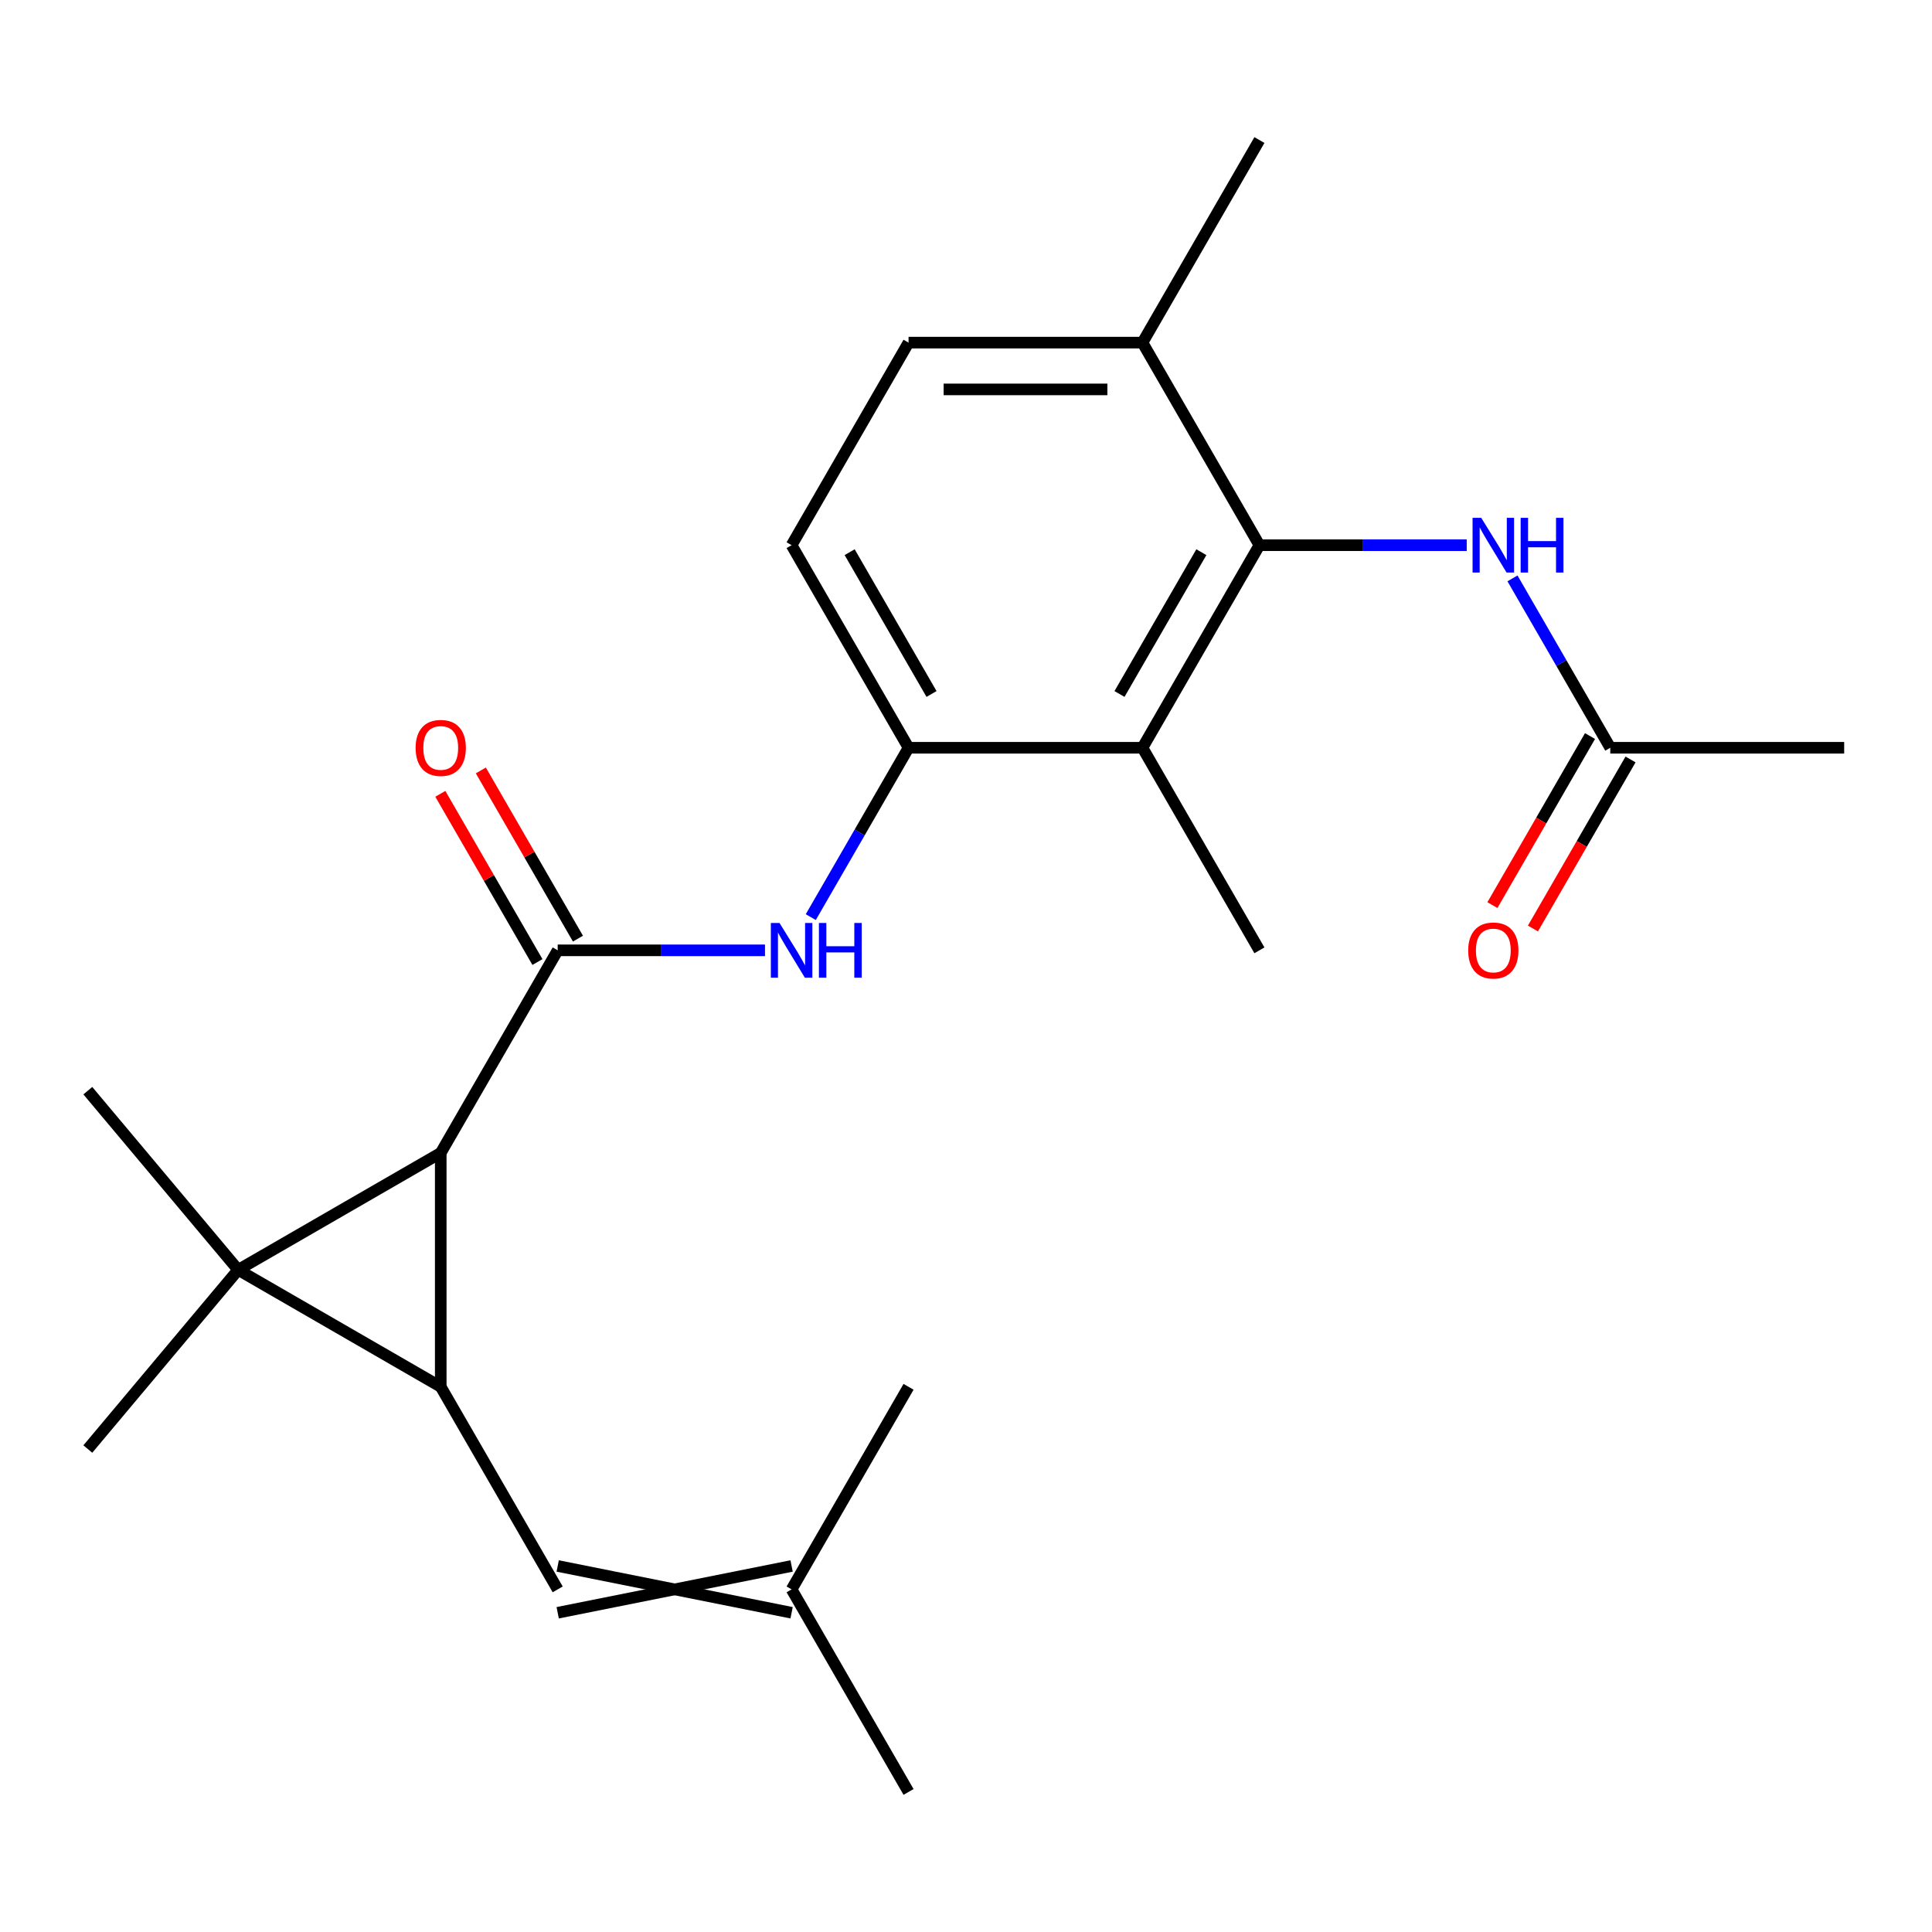 <?xml version='1.0' encoding='iso-8859-1'?>
<svg version='1.1' baseProfile='full'
              xmlns='http://www.w3.org/2000/svg'
                      xmlns:rdkit='http://www.rdkit.org/xml'
                      xmlns:xlink='http://www.w3.org/1999/xlink'
                  xml:space='preserve'
width='1000px' height='1000px' viewBox='0 0 1000 1000'>
<!-- END OF HEADER -->
<rect style='opacity:1.0;fill:#FFFFFF;stroke:none' width='1000' height='1000' x='0' y='0'> </rect>
<path class='bond-0' d='M 123.277,657.274 L 228.126,717.809' style='fill:none;fill-rule:evenodd;stroke:#000000;stroke-width:6px;stroke-linecap:butt;stroke-linejoin:miter;stroke-opacity:1' />
<path class='bond-1' d='M 123.277,657.274 L 228.126,596.739' style='fill:none;fill-rule:evenodd;stroke:#000000;stroke-width:6px;stroke-linecap:butt;stroke-linejoin:miter;stroke-opacity:1' />
<path class='bond-16' d='M 123.277,657.274 L 45.455,750.019' style='fill:none;fill-rule:evenodd;stroke:#000000;stroke-width:6px;stroke-linecap:butt;stroke-linejoin:miter;stroke-opacity:1' />
<path class='bond-17' d='M 123.277,657.274 L 45.455,564.529' style='fill:none;fill-rule:evenodd;stroke:#000000;stroke-width:6px;stroke-linecap:butt;stroke-linejoin:miter;stroke-opacity:1' />
<path class='bond-7' d='M 228.126,717.809 L 288.661,822.659' style='fill:none;fill-rule:evenodd;stroke:#000000;stroke-width:6px;stroke-linecap:butt;stroke-linejoin:miter;stroke-opacity:1' />
<path class='bond-23' d='M 228.126,717.809 L 228.126,596.739' style='fill:none;fill-rule:evenodd;stroke:#000000;stroke-width:6px;stroke-linecap:butt;stroke-linejoin:miter;stroke-opacity:1' />
<path class='bond-2' d='M 228.126,596.739 L 288.661,491.89' style='fill:none;fill-rule:evenodd;stroke:#000000;stroke-width:6px;stroke-linecap:butt;stroke-linejoin:miter;stroke-opacity:1' />
<path class='bond-5' d='M 288.661,491.89 L 342.313,491.89' style='fill:none;fill-rule:evenodd;stroke:#000000;stroke-width:6px;stroke-linecap:butt;stroke-linejoin:miter;stroke-opacity:1' />
<path class='bond-5' d='M 342.313,491.89 L 395.964,491.89' style='fill:none;fill-rule:evenodd;stroke:#0000FF;stroke-width:6px;stroke-linecap:butt;stroke-linejoin:miter;stroke-opacity:1' />
<path class='bond-10' d='M 299.146,485.836 L 274.013,442.305' style='fill:none;fill-rule:evenodd;stroke:#000000;stroke-width:6px;stroke-linecap:butt;stroke-linejoin:miter;stroke-opacity:1' />
<path class='bond-10' d='M 274.013,442.305 L 248.88,398.774' style='fill:none;fill-rule:evenodd;stroke:#FF0000;stroke-width:6px;stroke-linecap:butt;stroke-linejoin:miter;stroke-opacity:1' />
<path class='bond-10' d='M 278.176,497.943 L 253.043,454.412' style='fill:none;fill-rule:evenodd;stroke:#000000;stroke-width:6px;stroke-linecap:butt;stroke-linejoin:miter;stroke-opacity:1' />
<path class='bond-10' d='M 253.043,454.412 L 227.911,410.881' style='fill:none;fill-rule:evenodd;stroke:#FF0000;stroke-width:6px;stroke-linecap:butt;stroke-linejoin:miter;stroke-opacity:1' />
<path class='bond-3' d='M 651.871,282.191 L 591.336,387.04' style='fill:none;fill-rule:evenodd;stroke:#000000;stroke-width:6px;stroke-linecap:butt;stroke-linejoin:miter;stroke-opacity:1' />
<path class='bond-3' d='M 621.821,285.811 L 579.446,359.206' style='fill:none;fill-rule:evenodd;stroke:#000000;stroke-width:6px;stroke-linecap:butt;stroke-linejoin:miter;stroke-opacity:1' />
<path class='bond-8' d='M 651.871,282.191 L 705.522,282.191' style='fill:none;fill-rule:evenodd;stroke:#000000;stroke-width:6px;stroke-linecap:butt;stroke-linejoin:miter;stroke-opacity:1' />
<path class='bond-8' d='M 705.522,282.191 L 759.174,282.191' style='fill:none;fill-rule:evenodd;stroke:#0000FF;stroke-width:6px;stroke-linecap:butt;stroke-linejoin:miter;stroke-opacity:1' />
<path class='bond-24' d='M 651.871,282.191 L 591.336,177.341' style='fill:none;fill-rule:evenodd;stroke:#000000;stroke-width:6px;stroke-linecap:butt;stroke-linejoin:miter;stroke-opacity:1' />
<path class='bond-4' d='M 591.336,387.04 L 470.266,387.04' style='fill:none;fill-rule:evenodd;stroke:#000000;stroke-width:6px;stroke-linecap:butt;stroke-linejoin:miter;stroke-opacity:1' />
<path class='bond-18' d='M 591.336,387.04 L 651.871,491.89' style='fill:none;fill-rule:evenodd;stroke:#000000;stroke-width:6px;stroke-linecap:butt;stroke-linejoin:miter;stroke-opacity:1' />
<path class='bond-6' d='M 419.654,474.703 L 444.96,430.872' style='fill:none;fill-rule:evenodd;stroke:#0000FF;stroke-width:6px;stroke-linecap:butt;stroke-linejoin:miter;stroke-opacity:1' />
<path class='bond-6' d='M 444.96,430.872 L 470.266,387.04' style='fill:none;fill-rule:evenodd;stroke:#000000;stroke-width:6px;stroke-linecap:butt;stroke-linejoin:miter;stroke-opacity:1' />
<path class='bond-13' d='M 470.266,387.04 L 409.731,282.191' style='fill:none;fill-rule:evenodd;stroke:#000000;stroke-width:6px;stroke-linecap:butt;stroke-linejoin:miter;stroke-opacity:1' />
<path class='bond-13' d='M 482.156,359.206 L 439.781,285.811' style='fill:none;fill-rule:evenodd;stroke:#000000;stroke-width:6px;stroke-linecap:butt;stroke-linejoin:miter;stroke-opacity:1' />
<path class='bond-12' d='M 288.661,834.766 L 409.731,810.552' style='fill:none;fill-rule:evenodd;stroke:#000000;stroke-width:6px;stroke-linecap:butt;stroke-linejoin:miter;stroke-opacity:1' />
<path class='bond-12' d='M 288.661,810.552 L 409.731,834.766' style='fill:none;fill-rule:evenodd;stroke:#000000;stroke-width:6px;stroke-linecap:butt;stroke-linejoin:miter;stroke-opacity:1' />
<path class='bond-9' d='M 782.863,299.377 L 808.17,343.209' style='fill:none;fill-rule:evenodd;stroke:#0000FF;stroke-width:6px;stroke-linecap:butt;stroke-linejoin:miter;stroke-opacity:1' />
<path class='bond-9' d='M 808.17,343.209 L 833.476,387.04' style='fill:none;fill-rule:evenodd;stroke:#000000;stroke-width:6px;stroke-linecap:butt;stroke-linejoin:miter;stroke-opacity:1' />
<path class='bond-14' d='M 822.991,380.987 L 797.731,424.738' style='fill:none;fill-rule:evenodd;stroke:#000000;stroke-width:6px;stroke-linecap:butt;stroke-linejoin:miter;stroke-opacity:1' />
<path class='bond-14' d='M 797.731,424.738 L 772.471,468.49' style='fill:none;fill-rule:evenodd;stroke:#FF0000;stroke-width:6px;stroke-linecap:butt;stroke-linejoin:miter;stroke-opacity:1' />
<path class='bond-14' d='M 843.961,393.094 L 818.701,436.845' style='fill:none;fill-rule:evenodd;stroke:#000000;stroke-width:6px;stroke-linecap:butt;stroke-linejoin:miter;stroke-opacity:1' />
<path class='bond-14' d='M 818.701,436.845 L 793.441,480.597' style='fill:none;fill-rule:evenodd;stroke:#FF0000;stroke-width:6px;stroke-linecap:butt;stroke-linejoin:miter;stroke-opacity:1' />
<path class='bond-19' d='M 833.476,387.04 L 954.545,387.04' style='fill:none;fill-rule:evenodd;stroke:#000000;stroke-width:6px;stroke-linecap:butt;stroke-linejoin:miter;stroke-opacity:1' />
<path class='bond-11' d='M 591.336,177.341 L 470.266,177.341' style='fill:none;fill-rule:evenodd;stroke:#000000;stroke-width:6px;stroke-linecap:butt;stroke-linejoin:miter;stroke-opacity:1' />
<path class='bond-11' d='M 573.175,201.555 L 488.427,201.555' style='fill:none;fill-rule:evenodd;stroke:#000000;stroke-width:6px;stroke-linecap:butt;stroke-linejoin:miter;stroke-opacity:1' />
<path class='bond-22' d='M 591.336,177.341 L 651.871,72.492' style='fill:none;fill-rule:evenodd;stroke:#000000;stroke-width:6px;stroke-linecap:butt;stroke-linejoin:miter;stroke-opacity:1' />
<path class='bond-20' d='M 409.731,822.659 L 470.266,927.508' style='fill:none;fill-rule:evenodd;stroke:#000000;stroke-width:6px;stroke-linecap:butt;stroke-linejoin:miter;stroke-opacity:1' />
<path class='bond-21' d='M 409.731,822.659 L 470.266,717.809' style='fill:none;fill-rule:evenodd;stroke:#000000;stroke-width:6px;stroke-linecap:butt;stroke-linejoin:miter;stroke-opacity:1' />
<path class='bond-15' d='M 409.731,282.191 L 470.266,177.341' style='fill:none;fill-rule:evenodd;stroke:#000000;stroke-width:6px;stroke-linecap:butt;stroke-linejoin:miter;stroke-opacity:1' />
<path  class='atom-6' d='M 403.471 477.73
L 412.751 492.73
Q 413.671 494.21, 415.151 496.89
Q 416.631 499.57, 416.711 499.73
L 416.711 477.73
L 420.471 477.73
L 420.471 506.05
L 416.591 506.05
L 406.631 489.65
Q 405.471 487.73, 404.231 485.53
Q 403.031 483.33, 402.671 482.65
L 402.671 506.05
L 398.991 506.05
L 398.991 477.73
L 403.471 477.73
' fill='#0000FF'/>
<path  class='atom-6' d='M 423.871 477.73
L 427.711 477.73
L 427.711 489.77
L 442.191 489.77
L 442.191 477.73
L 446.031 477.73
L 446.031 506.05
L 442.191 506.05
L 442.191 492.97
L 427.711 492.97
L 427.711 506.05
L 423.871 506.05
L 423.871 477.73
' fill='#0000FF'/>
<path  class='atom-9' d='M 766.681 268.031
L 775.961 283.031
Q 776.881 284.511, 778.361 287.191
Q 779.841 289.871, 779.921 290.031
L 779.921 268.031
L 783.681 268.031
L 783.681 296.351
L 779.801 296.351
L 769.841 279.951
Q 768.681 278.031, 767.441 275.831
Q 766.241 273.631, 765.881 272.951
L 765.881 296.351
L 762.201 296.351
L 762.201 268.031
L 766.681 268.031
' fill='#0000FF'/>
<path  class='atom-9' d='M 787.081 268.031
L 790.921 268.031
L 790.921 280.071
L 805.401 280.071
L 805.401 268.031
L 809.241 268.031
L 809.241 296.351
L 805.401 296.351
L 805.401 283.271
L 790.921 283.271
L 790.921 296.351
L 787.081 296.351
L 787.081 268.031
' fill='#0000FF'/>
<path  class='atom-11' d='M 215.126 387.12
Q 215.126 380.32, 218.486 376.52
Q 221.846 372.72, 228.126 372.72
Q 234.406 372.72, 237.766 376.52
Q 241.126 380.32, 241.126 387.12
Q 241.126 394, 237.726 397.92
Q 234.326 401.8, 228.126 401.8
Q 221.886 401.8, 218.486 397.92
Q 215.126 394.04, 215.126 387.12
M 228.126 398.6
Q 232.446 398.6, 234.766 395.72
Q 237.126 392.8, 237.126 387.12
Q 237.126 381.56, 234.766 378.76
Q 232.446 375.92, 228.126 375.92
Q 223.806 375.92, 221.446 378.72
Q 219.126 381.52, 219.126 387.12
Q 219.126 392.84, 221.446 395.72
Q 223.806 398.6, 228.126 398.6
' fill='#FF0000'/>
<path  class='atom-15' d='M 759.941 491.97
Q 759.941 485.17, 763.301 481.37
Q 766.661 477.57, 772.941 477.57
Q 779.221 477.57, 782.581 481.37
Q 785.941 485.17, 785.941 491.97
Q 785.941 498.85, 782.541 502.77
Q 779.141 506.65, 772.941 506.65
Q 766.701 506.65, 763.301 502.77
Q 759.941 498.89, 759.941 491.97
M 772.941 503.45
Q 777.261 503.45, 779.581 500.57
Q 781.941 497.65, 781.941 491.97
Q 781.941 486.41, 779.581 483.61
Q 777.261 480.77, 772.941 480.77
Q 768.621 480.77, 766.261 483.57
Q 763.941 486.37, 763.941 491.97
Q 763.941 497.69, 766.261 500.57
Q 768.621 503.45, 772.941 503.45
' fill='#FF0000'/>
</svg>
